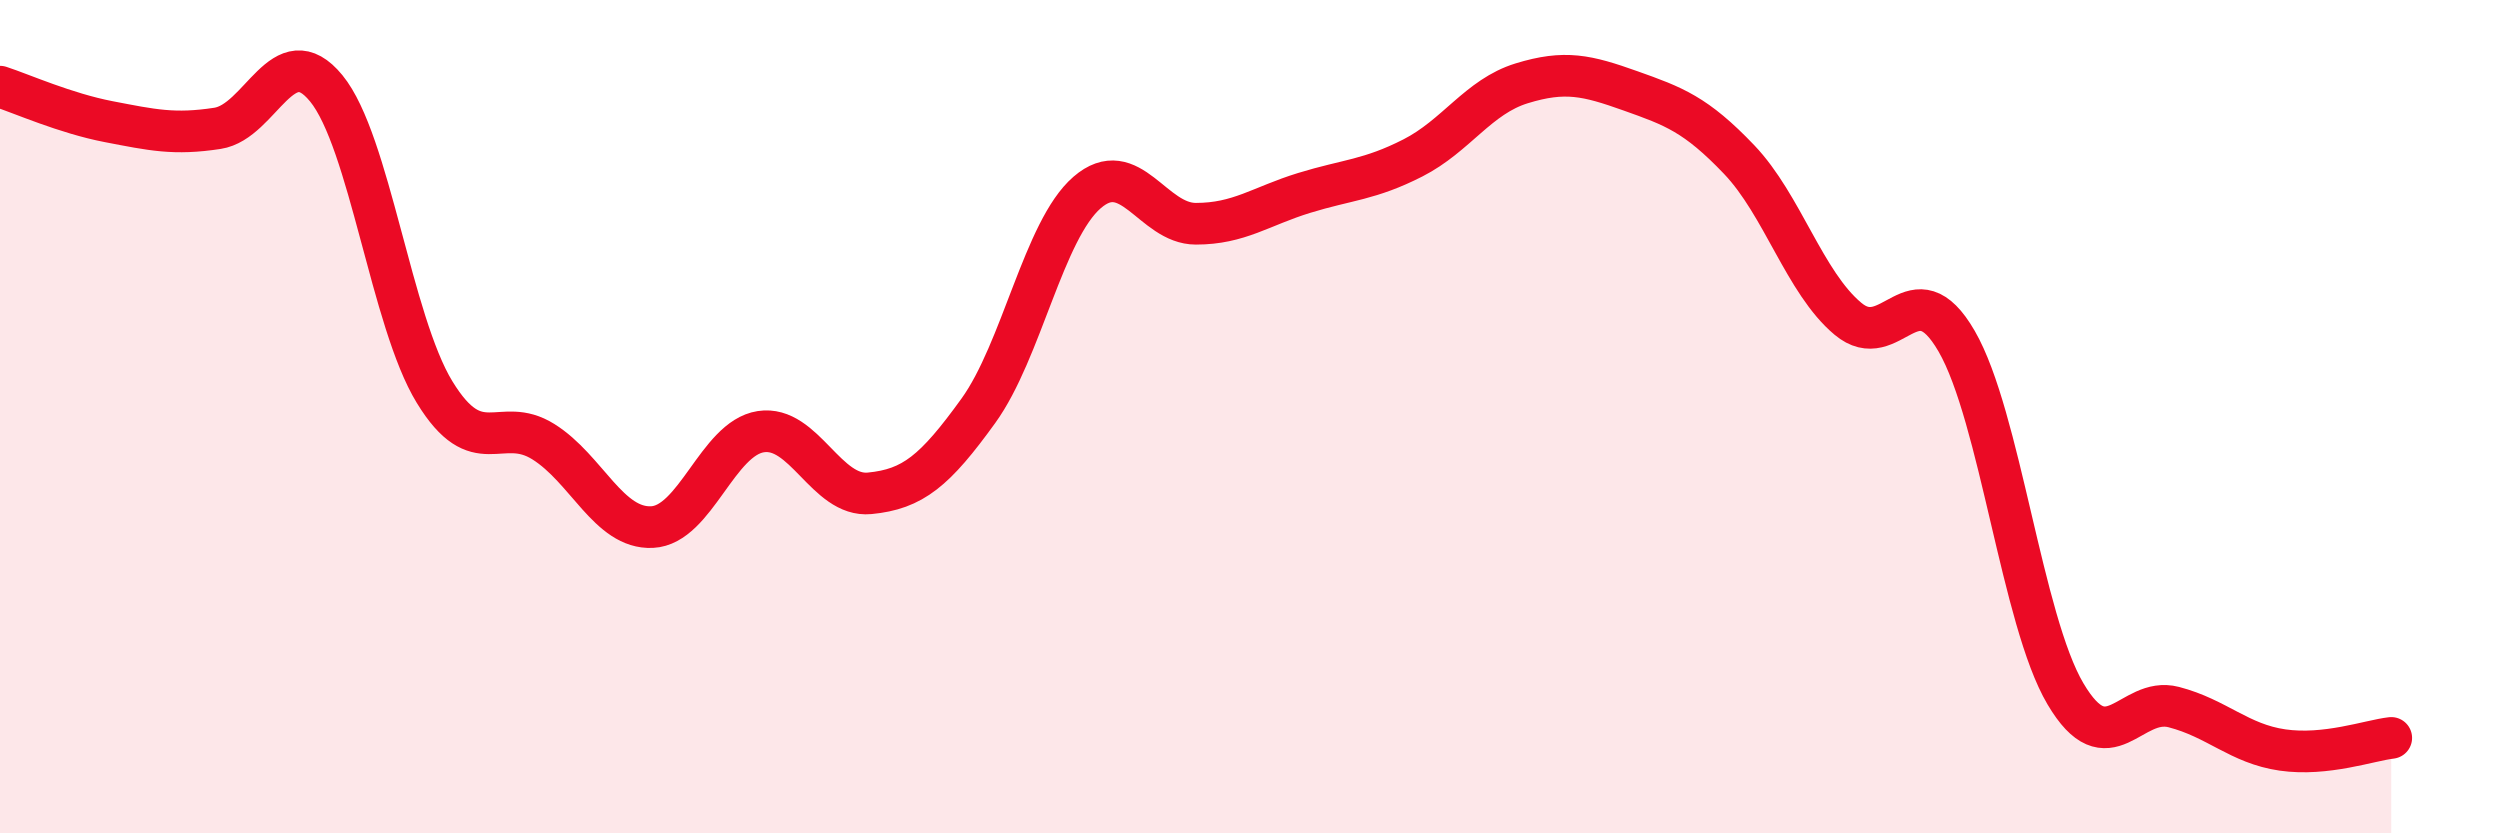 
    <svg width="60" height="20" viewBox="0 0 60 20" xmlns="http://www.w3.org/2000/svg">
      <path
        d="M 0,2.08 C 0.52,2.25 1.57,2.72 2.61,2.92 C 3.65,3.12 4.18,3.24 5.22,3.08 C 6.26,2.92 6.79,0.85 7.83,2.12 C 8.87,3.39 9.39,7.71 10.43,9.41 C 11.47,11.11 12,9.95 13.04,10.6 C 14.08,11.25 14.61,12.7 15.65,12.65 C 16.69,12.6 17.22,10.52 18.26,10.36 C 19.3,10.2 19.83,11.94 20.87,11.84 C 21.91,11.74 22.44,11.3 23.48,9.86 C 24.52,8.42 25.05,5.52 26.09,4.62 C 27.13,3.72 27.66,5.37 28.7,5.37 C 29.74,5.37 30.26,4.95 31.3,4.63 C 32.34,4.31 32.87,4.32 33.91,3.79 C 34.95,3.26 35.48,2.32 36.52,2 C 37.56,1.68 38.09,1.81 39.13,2.18 C 40.17,2.55 40.7,2.74 41.74,3.83 C 42.78,4.92 43.31,6.78 44.35,7.65 C 45.39,8.52 45.92,6.39 46.96,8.19 C 48,9.99 48.53,14.89 49.57,16.65 C 50.61,18.41 51.13,16.7 52.17,16.97 C 53.21,17.24 53.74,17.85 54.78,18 C 55.82,18.15 56.87,17.77 57.39,17.71L57.39 20L0 20Z"
        fill="#EB0A25"
        opacity="0.1"
        stroke-linecap="round"
        stroke-linejoin="round"
      />
      <path
        d="M 0,2.08 C 0.52,2.25 1.57,2.72 2.61,2.92 C 3.65,3.12 4.18,3.24 5.22,3.08 C 6.26,2.92 6.79,0.85 7.83,2.12 C 8.87,3.39 9.39,7.71 10.43,9.41 C 11.47,11.11 12,9.95 13.04,10.6 C 14.08,11.25 14.61,12.7 15.65,12.65 C 16.69,12.6 17.22,10.52 18.26,10.36 C 19.3,10.2 19.83,11.94 20.87,11.84 C 21.91,11.74 22.44,11.3 23.48,9.86 C 24.52,8.42 25.05,5.52 26.09,4.62 C 27.13,3.72 27.66,5.37 28.7,5.37 C 29.74,5.37 30.26,4.95 31.3,4.63 C 32.34,4.31 32.87,4.32 33.91,3.79 C 34.95,3.26 35.48,2.32 36.52,2 C 37.56,1.68 38.09,1.81 39.13,2.18 C 40.17,2.55 40.7,2.74 41.74,3.83 C 42.78,4.92 43.31,6.78 44.35,7.65 C 45.39,8.52 45.92,6.39 46.96,8.19 C 48,9.99 48.53,14.89 49.57,16.65 C 50.61,18.41 51.13,16.7 52.17,16.97 C 53.21,17.24 53.74,17.85 54.78,18 C 55.82,18.15 56.87,17.77 57.39,17.71"
        stroke="#EB0A25"
        stroke-width="1"
        fill="none"
        stroke-linecap="round"
        stroke-linejoin="round"
      />
    </svg>
  